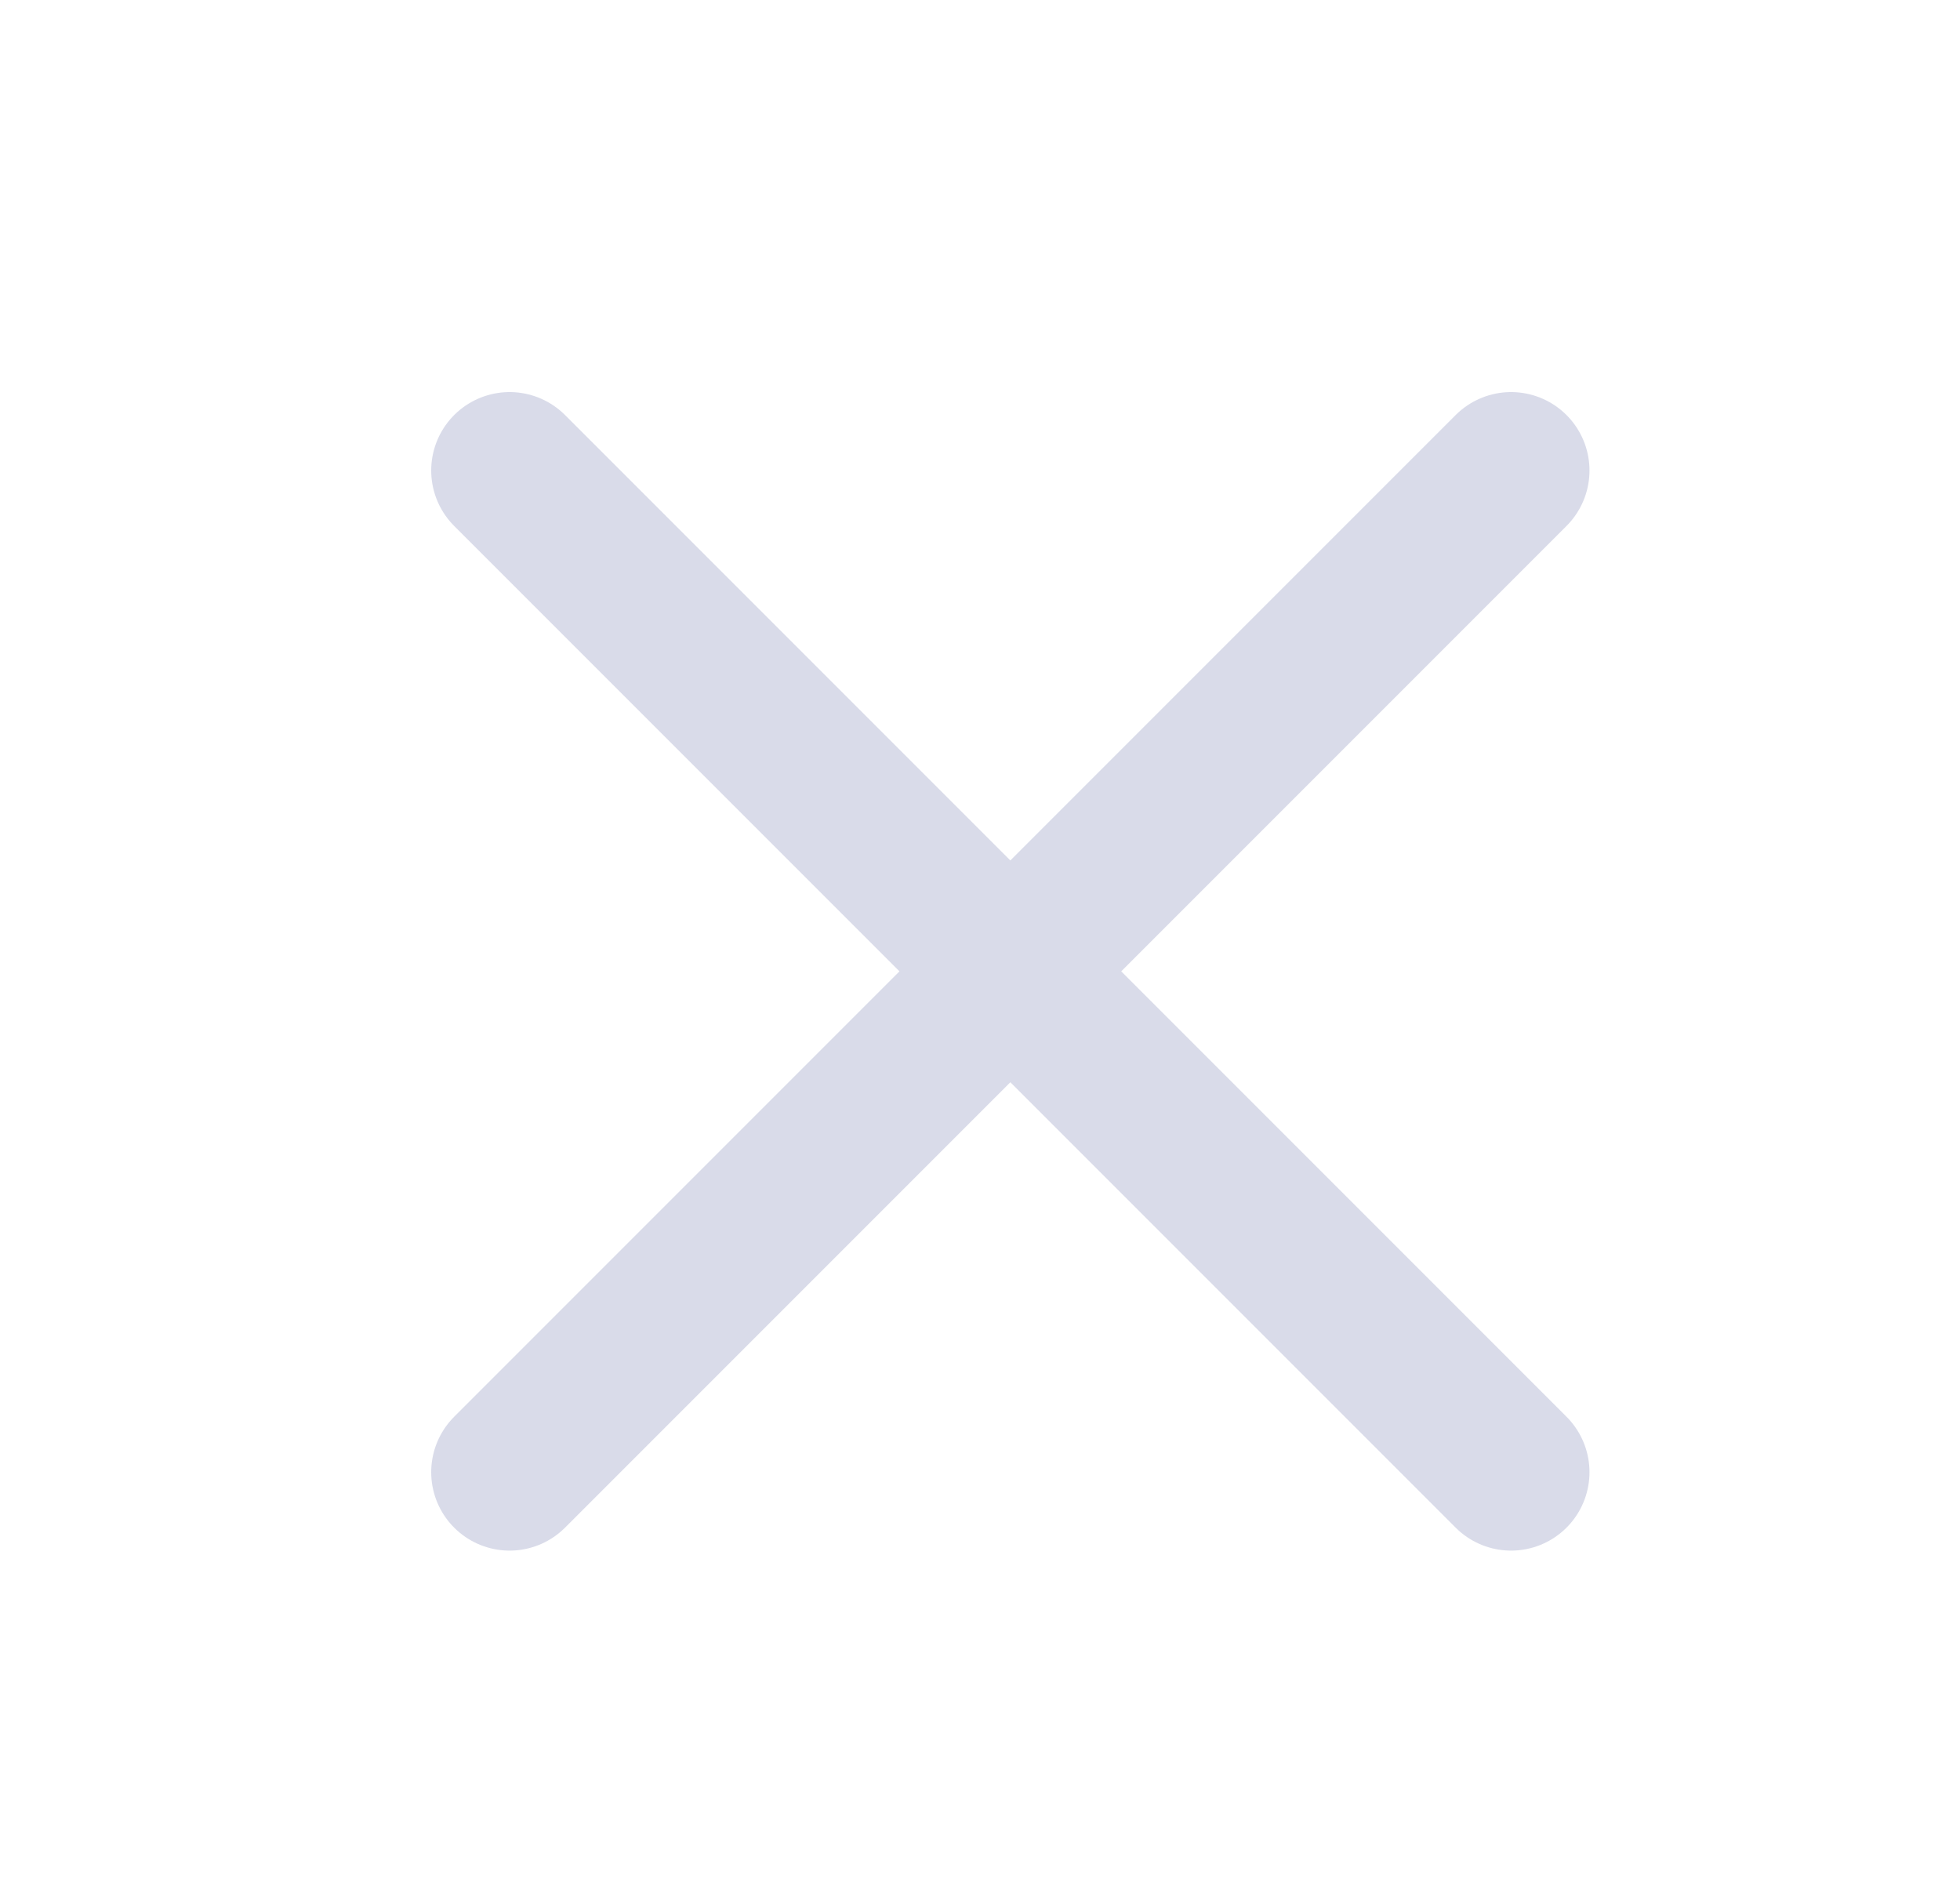 <svg width="25" height="24" viewBox="0 0 25 24" fill="none" xmlns="http://www.w3.org/2000/svg">
<path d="M6.5 6L19.274 18.774" stroke="#D9DBE9" stroke-width="2" stroke-linecap="round" stroke-linejoin="round"/>
<path d="M6.5 18.774L19.274 6" stroke="#D9DBE9" stroke-width="2" stroke-linecap="round" stroke-linejoin="round"/>
</svg>
